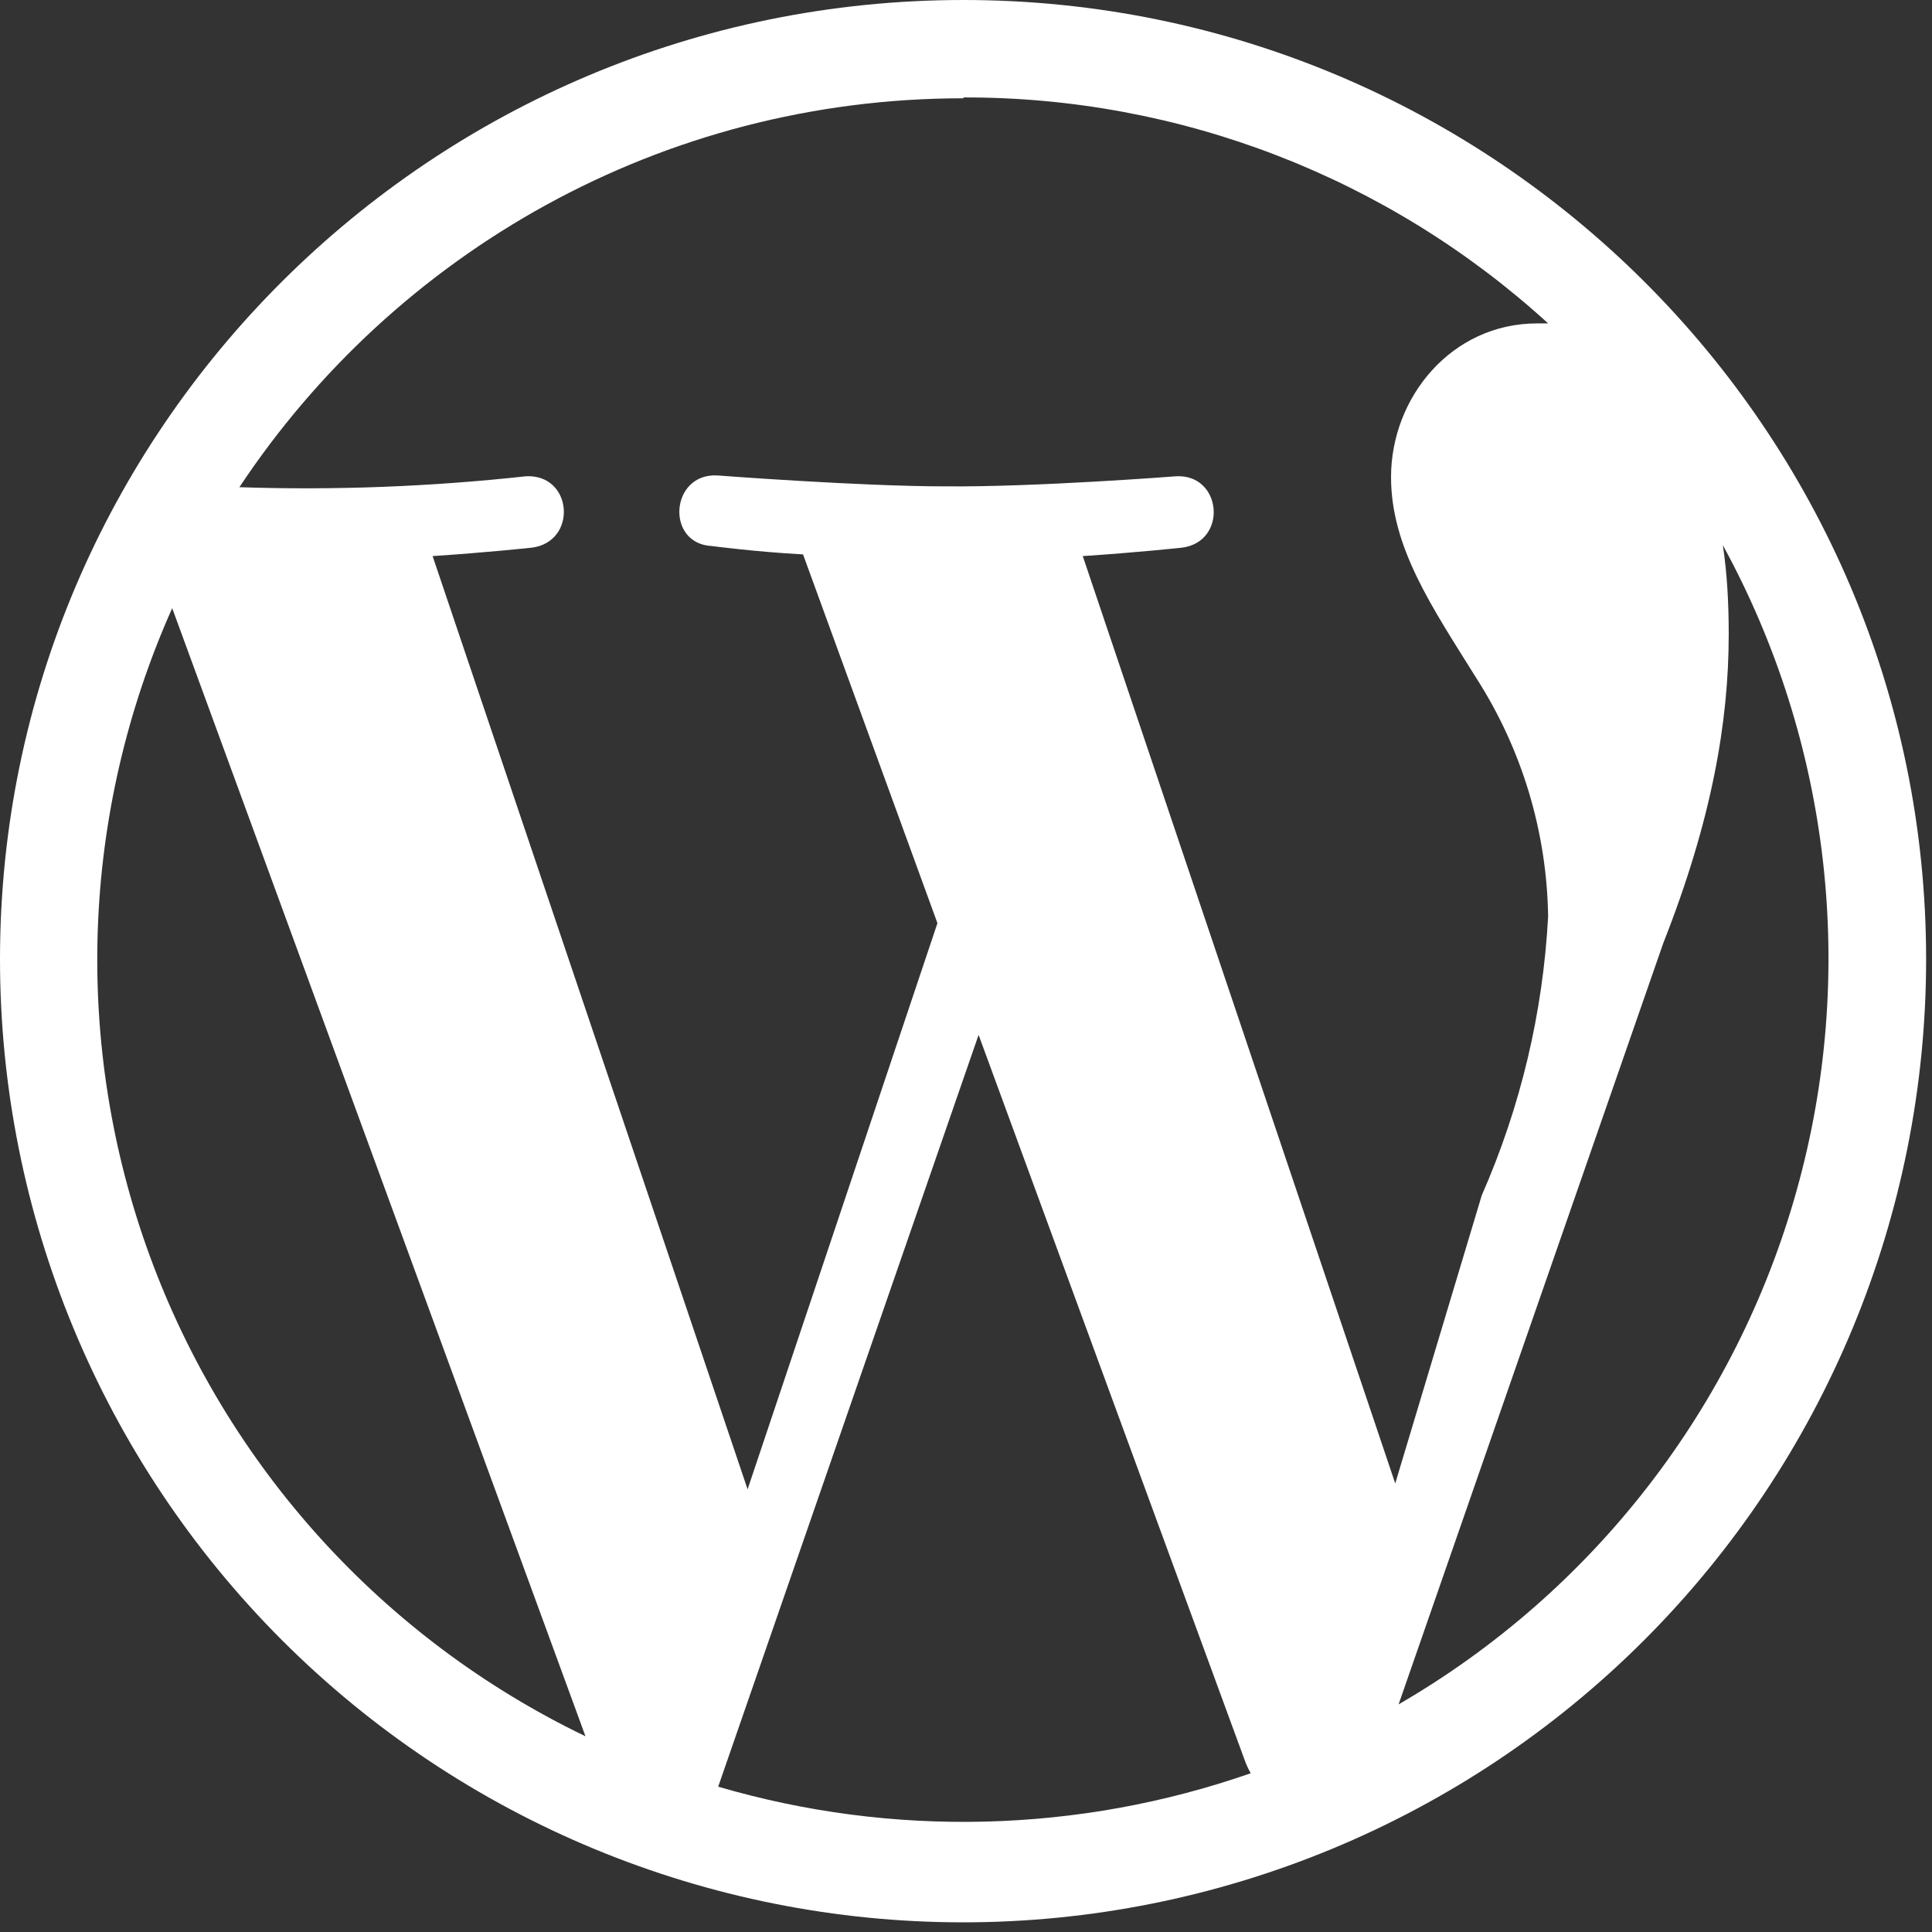 <svg viewBox="0 0 23 23" fill="none" xmlns="http://www.w3.org/2000/svg">
<rect x="0" y="0" width="23" height="23" fill="#333333" stroke="none"/>
<path d="M11.47 0C17.79 0 22.93 5.12 22.93 11.42C22.93 14.461 21.722 17.377 19.572 19.527C17.422 21.677 14.506 22.885 11.465 22.885C8.424 22.885 5.508 21.677 3.358 19.527C1.208 17.377 0 14.461 0 11.42C0 5.12 5.14 0 11.47 0ZM11.65 12.32L8.55 21.27C10.628 21.879 12.845 21.823 14.89 21.11C14.862 21.062 14.839 21.012 14.82 20.96L11.65 12.32ZM2.05 7.24C0.961 9.679 0.865 12.446 1.784 14.954C2.703 17.461 4.563 19.512 6.97 20.67L2.05 7.24ZM20.51 6.49C20.56 6.82 20.58 7.17 20.58 7.55C20.58 8.59 20.38 9.76 19.8 11.23L16.65 20.29C18.967 18.948 20.667 16.754 21.388 14.175C22.11 11.597 21.794 8.839 20.51 6.49ZM11.47 1.17C7.87 1.17 4.7 3.01 2.85 5.8C3.988 5.838 5.128 5.794 6.26 5.67C6.82 5.64 6.88 6.45 6.33 6.52C6.33 6.52 5.77 6.58 5.15 6.62L8.9 17.73L11.16 10.99L9.56 6.6C9 6.57 8.47 6.5 8.47 6.5C7.92 6.47 7.98 5.63 8.54 5.66C8.54 5.66 10.24 5.79 11.25 5.79C12.33 5.8 14 5.67 14 5.67C14.55 5.64 14.62 6.45 14.07 6.52C14.07 6.52 13.51 6.58 12.89 6.62L16.61 17.66L17.64 14.23C18.102 13.18 18.369 12.055 18.43 10.91C18.415 9.906 18.121 8.926 17.58 8.08C17.05 7.23 16.56 6.52 16.56 5.68C16.56 4.73 17.28 3.85 18.3 3.85H18.43C16.529 2.113 14.045 1.153 11.47 1.16V1.17Z" fill="#FFF"/>
</svg>
